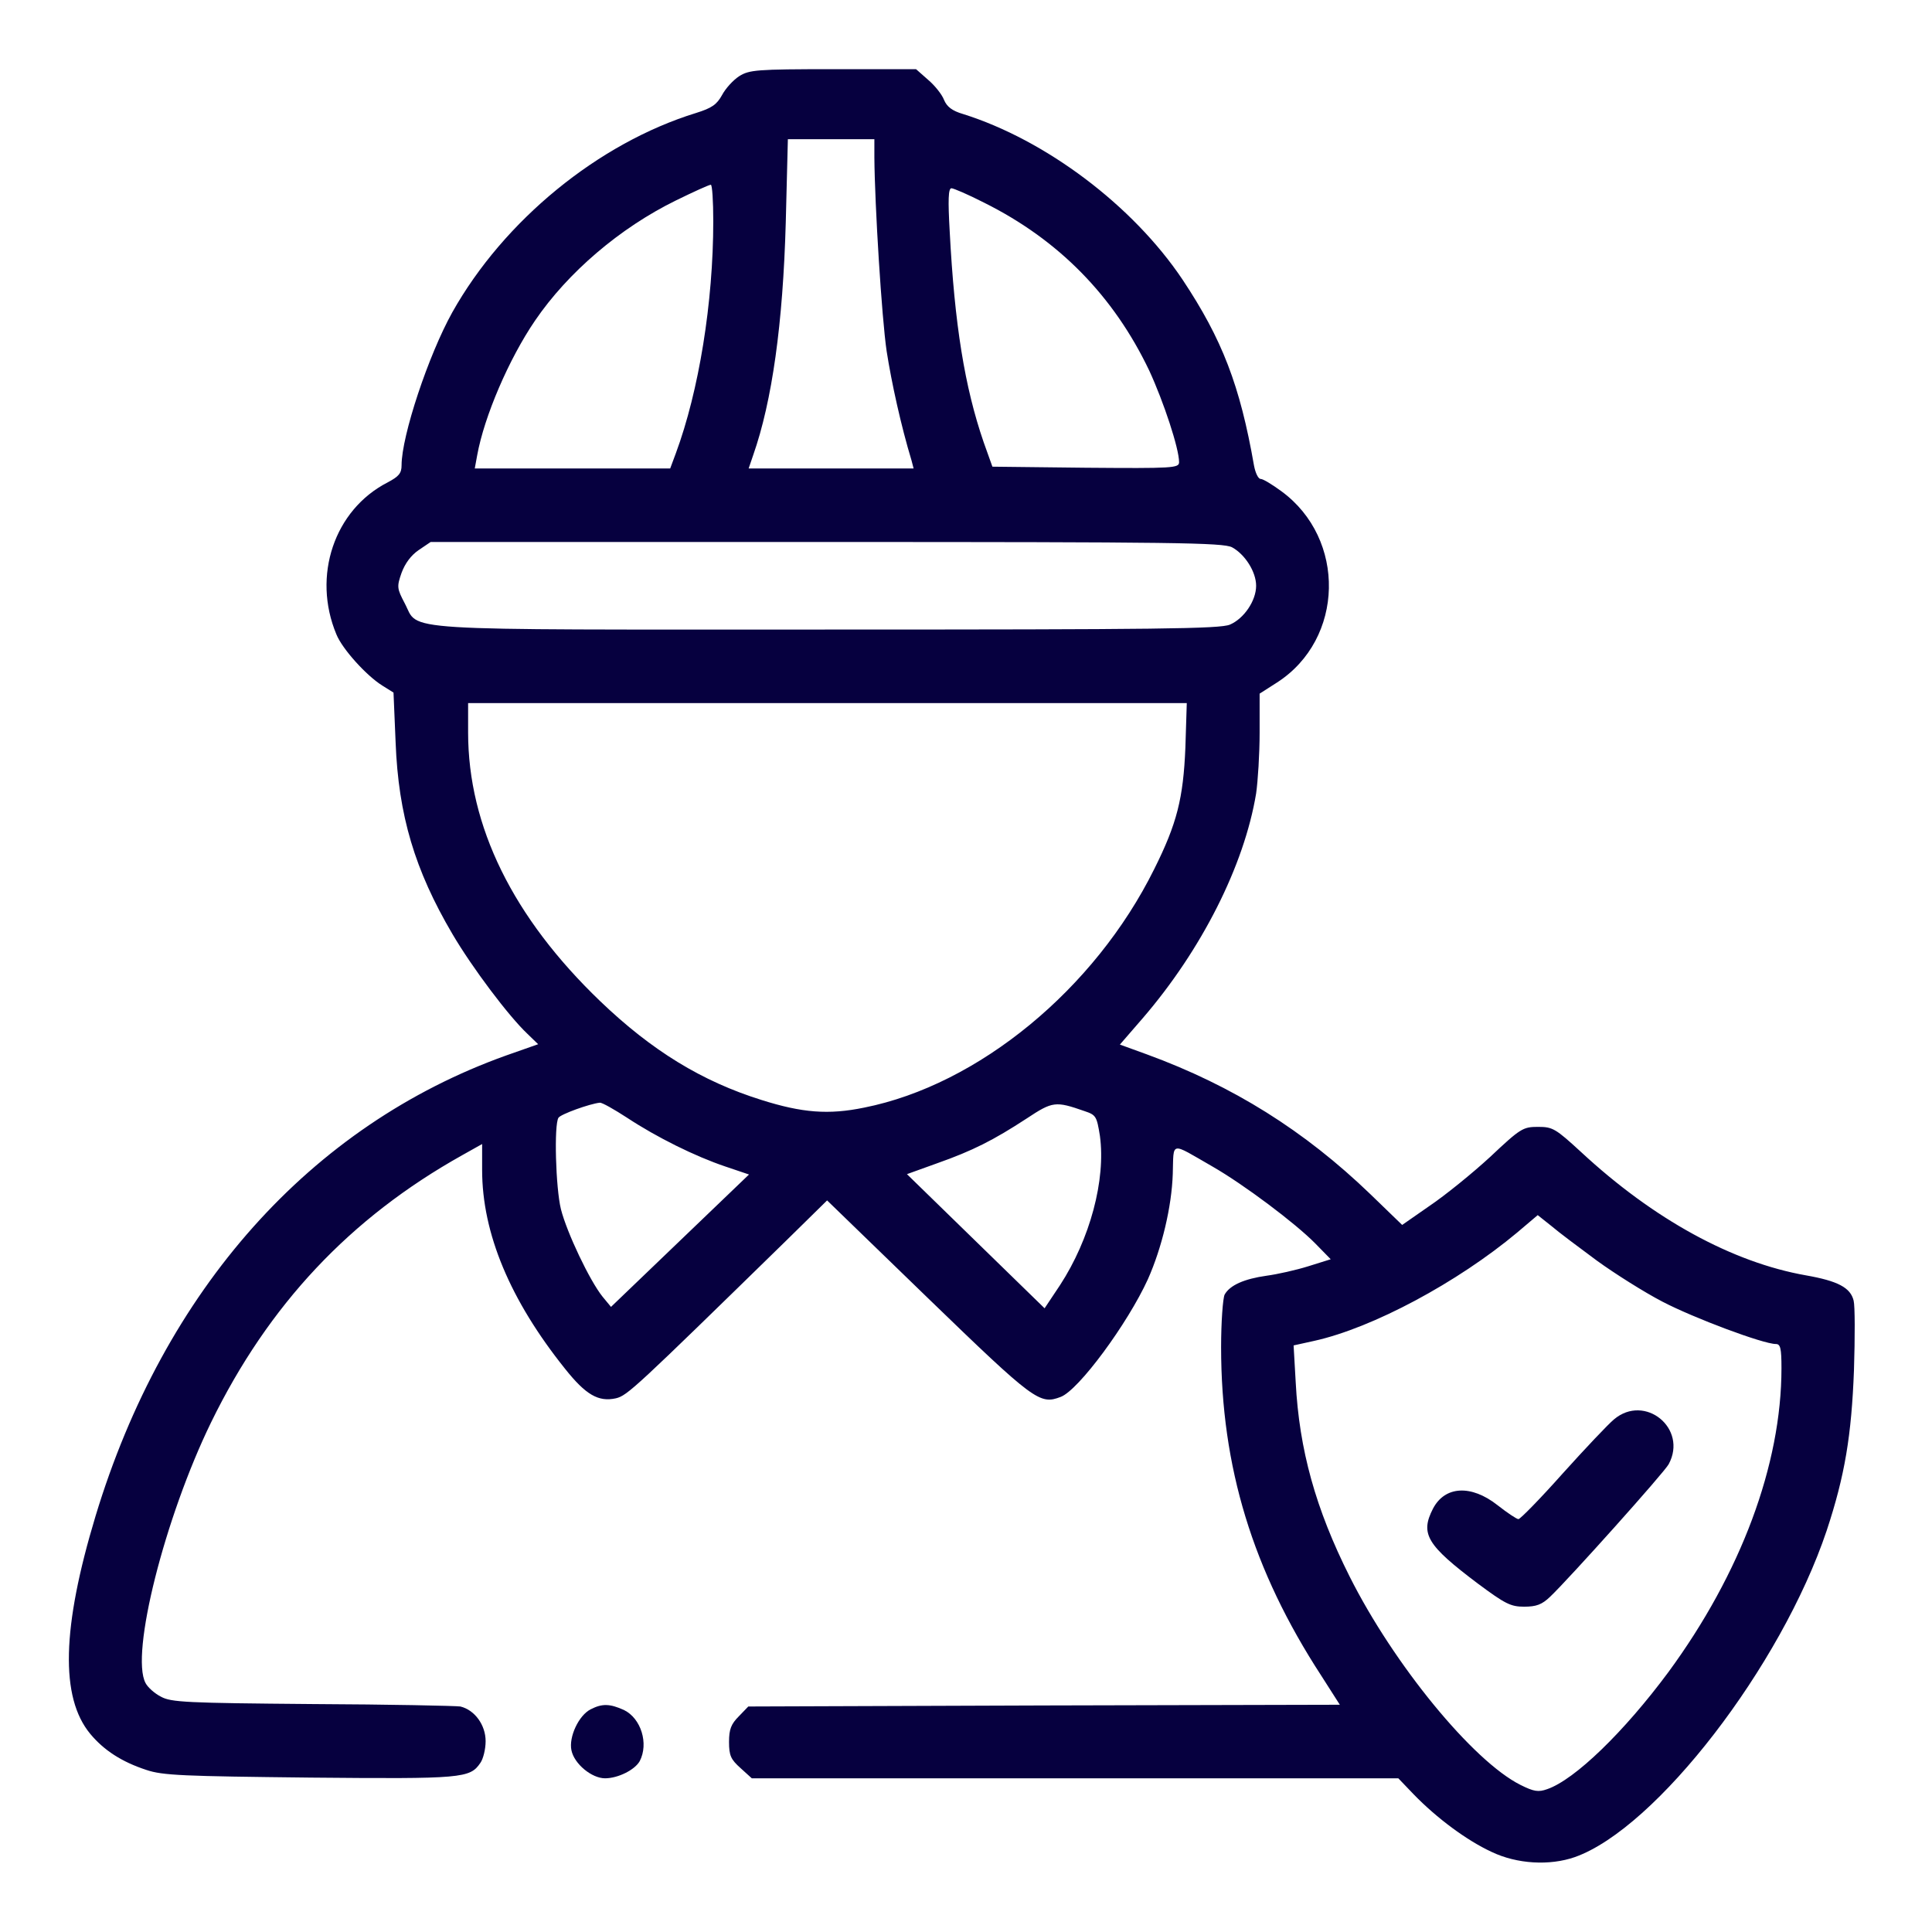 <svg width="150" height="150" viewBox="0 0 150 150" fill="none" xmlns="http://www.w3.org/2000/svg">
<path d="M57.391 5.915C56.928 6.214 56.33 6.866 56.058 7.383C55.65 8.117 55.27 8.389 54.046 8.77C46.459 11.108 39.118 17.118 35.12 24.242C33.271 27.559 31.178 33.841 31.178 36.125C31.178 36.75 30.96 36.995 30.09 37.457C25.957 39.578 24.217 44.717 26.12 49.258C26.582 50.4 28.459 52.467 29.682 53.228L30.552 53.772L30.715 57.633C30.933 63.316 32.211 67.558 35.12 72.507C36.67 75.145 39.498 78.897 40.94 80.257L41.782 81.073L39.308 81.943C24.108 87.381 12.742 100.107 7.412 117.727C4.802 126.374 4.666 131.785 7.004 134.613C8.065 135.891 9.451 136.789 11.355 137.414C12.633 137.849 14.21 137.903 24.081 138.012C35.936 138.121 36.48 138.067 37.296 136.87C37.513 136.571 37.704 135.81 37.704 135.184C37.704 133.933 36.861 132.764 35.746 132.492C35.42 132.438 30.226 132.329 24.244 132.302C14.455 132.22 13.286 132.166 12.497 131.731C12.008 131.486 11.464 130.997 11.3 130.67C10.104 128.441 12.796 117.809 16.385 110.44C20.845 101.303 27.18 94.56 35.882 89.692L37.432 88.822V90.835C37.432 95.756 39.607 100.95 43.876 106.279C45.48 108.292 46.459 108.863 47.819 108.564C48.716 108.346 49.287 107.802 61.089 96.273L64.216 93.2L72.074 100.814C80.313 108.781 80.721 109.08 82.353 108.455C83.739 107.938 87.546 102.772 89.123 99.318C90.211 96.871 90.972 93.69 91.054 91.134C91.135 88.578 90.809 88.659 94.126 90.563C96.547 91.949 100.571 94.968 102.121 96.545L103.317 97.768L101.577 98.312C100.625 98.611 99.157 98.938 98.341 99.046C96.601 99.291 95.486 99.781 95.078 100.515C94.942 100.814 94.806 102.636 94.806 104.594C94.806 113.893 97.254 121.915 102.583 130.099L104.024 132.356L81.075 132.411L58.097 132.492L57.363 133.254C56.765 133.852 56.602 134.26 56.602 135.239C56.602 136.299 56.738 136.598 57.499 137.278L58.369 138.067H83.467H108.565L109.762 139.317C111.556 141.166 113.868 142.88 115.798 143.777C117.783 144.729 120.312 144.865 122.27 144.185C128.578 141.955 138.286 129.365 141.821 118.842C143.235 114.573 143.751 111.446 143.942 106.361C144.023 103.805 144.023 101.385 143.915 100.977C143.67 99.971 142.691 99.454 140.217 99.019C134.506 98.013 128.388 94.669 122.759 89.448C120.774 87.626 120.557 87.49 119.415 87.49C118.246 87.49 118.055 87.599 115.69 89.828C114.303 91.106 112.182 92.82 111.013 93.608L108.864 95.104L106.39 92.711C101.278 87.789 95.731 84.308 89.042 81.861L86.948 81.1L88.715 79.061C93.284 73.758 96.601 67.205 97.525 61.603C97.662 60.652 97.797 58.531 97.797 56.872V53.854L99.157 52.984C104.378 49.612 104.541 41.835 99.483 38.137C98.776 37.62 98.069 37.185 97.879 37.185C97.689 37.185 97.471 36.723 97.362 36.152C96.275 29.925 94.888 26.336 91.815 21.713C87.954 15.948 81.183 10.864 74.766 8.851C73.923 8.607 73.515 8.28 73.298 7.764C73.135 7.329 72.564 6.622 72.047 6.187L71.122 5.371H64.678C58.723 5.371 58.179 5.425 57.391 5.915ZM67.886 12.223C67.914 15.921 68.457 24.677 68.838 27.26C69.219 29.707 69.953 33.052 70.769 35.744L70.932 36.37H64.542H58.125L58.478 35.336C59.947 31.149 60.789 25.139 61.007 17.254L61.17 10.809H64.542H67.886V12.223ZM55.378 17.172C55.378 23.481 54.263 30.36 52.469 35.2L52.034 36.37H44.447H36.861L37.051 35.336C37.595 32.345 39.498 27.886 41.538 24.895C44.094 21.142 48.145 17.689 52.469 15.568C53.856 14.888 55.052 14.344 55.188 14.344C55.297 14.344 55.378 15.622 55.378 17.172ZM76.397 15.731C82.189 18.613 86.459 22.964 89.232 28.783C90.347 31.203 91.543 34.819 91.543 35.88C91.543 36.342 91.108 36.37 84.283 36.315L77.05 36.233L76.37 34.33C74.902 30.061 74.113 25.221 73.733 17.933C73.597 15.541 73.624 14.616 73.869 14.616C74.032 14.616 75.174 15.105 76.397 15.731ZM95.649 42.488C96.655 43.031 97.525 44.391 97.525 45.479C97.525 46.648 96.574 48.035 95.486 48.497C94.698 48.823 89.993 48.878 64.188 48.878C30.09 48.878 32.592 49.041 31.422 46.838C30.824 45.696 30.797 45.56 31.178 44.473C31.45 43.738 31.912 43.113 32.51 42.705L33.435 42.08H64.134C91.326 42.08 94.915 42.134 95.649 42.488ZM92.033 58.041C91.87 61.984 91.38 63.942 89.613 67.477C84.99 76.804 75.963 84.227 67.098 85.994C64.324 86.565 62.285 86.402 59.104 85.396C54.508 83.955 50.62 81.589 46.595 77.728C39.825 71.229 36.344 64.159 36.344 56.872V54.588H64.243H92.141L92.033 58.041ZM48.689 86.783C51 88.306 53.964 89.774 56.303 90.563L58.152 91.188L52.795 96.327L47.438 101.467L46.786 100.678C45.78 99.427 44.012 95.702 43.55 93.88C43.142 92.221 43.006 87.327 43.359 86.783C43.523 86.511 45.78 85.695 46.568 85.614C46.731 85.587 47.683 86.13 48.689 86.783ZM84.202 86.266C85.099 86.565 85.153 86.674 85.398 88.197C85.86 91.596 84.637 96.191 82.298 99.781L81.102 101.575L75.772 96.382L70.415 91.161L72.754 90.318C75.527 89.339 77.132 88.523 79.715 86.837C81.727 85.505 81.945 85.478 84.202 86.266ZM123.983 97.877C125.37 98.883 127.654 100.324 129.068 101.059C131.515 102.337 136.899 104.349 137.878 104.349C138.232 104.349 138.313 104.675 138.313 106.225C138.313 113.73 135.159 122.159 129.53 129.828C126.104 134.45 122.27 138.175 120.122 138.91C119.442 139.154 119.089 139.1 118.055 138.583C114.357 136.734 108.212 129.229 104.786 122.404C102.148 117.156 100.87 112.561 100.598 107.313L100.435 104.458L102.039 104.104C106.58 103.098 113.161 99.563 117.783 95.702L119.388 94.342L120.448 95.185C121.019 95.675 122.623 96.871 123.983 97.877Z" fill="#06003F"/>
<path d="M125.316 110.195C124.853 110.576 123.059 112.479 121.319 114.41C119.578 116.368 118.028 117.945 117.892 117.945C117.756 117.945 117.022 117.455 116.261 116.857C114.221 115.253 112.182 115.362 111.258 117.129C110.251 119.087 110.768 119.957 114.738 122.948C116.859 124.525 117.294 124.743 118.327 124.743C119.279 124.743 119.714 124.58 120.34 123.981C121.754 122.649 129.259 114.274 129.558 113.676C131.053 110.902 127.709 108.183 125.316 110.195Z" fill="#06003F"/>
<path d="M45.861 132.71C44.937 133.172 44.148 134.858 44.366 135.891C44.583 136.952 45.943 138.067 46.976 138.067C47.982 138.067 49.287 137.414 49.668 136.734C50.375 135.375 49.777 133.417 48.444 132.764C47.357 132.275 46.758 132.248 45.861 132.71Z" fill="#06003F"/>
</svg>
